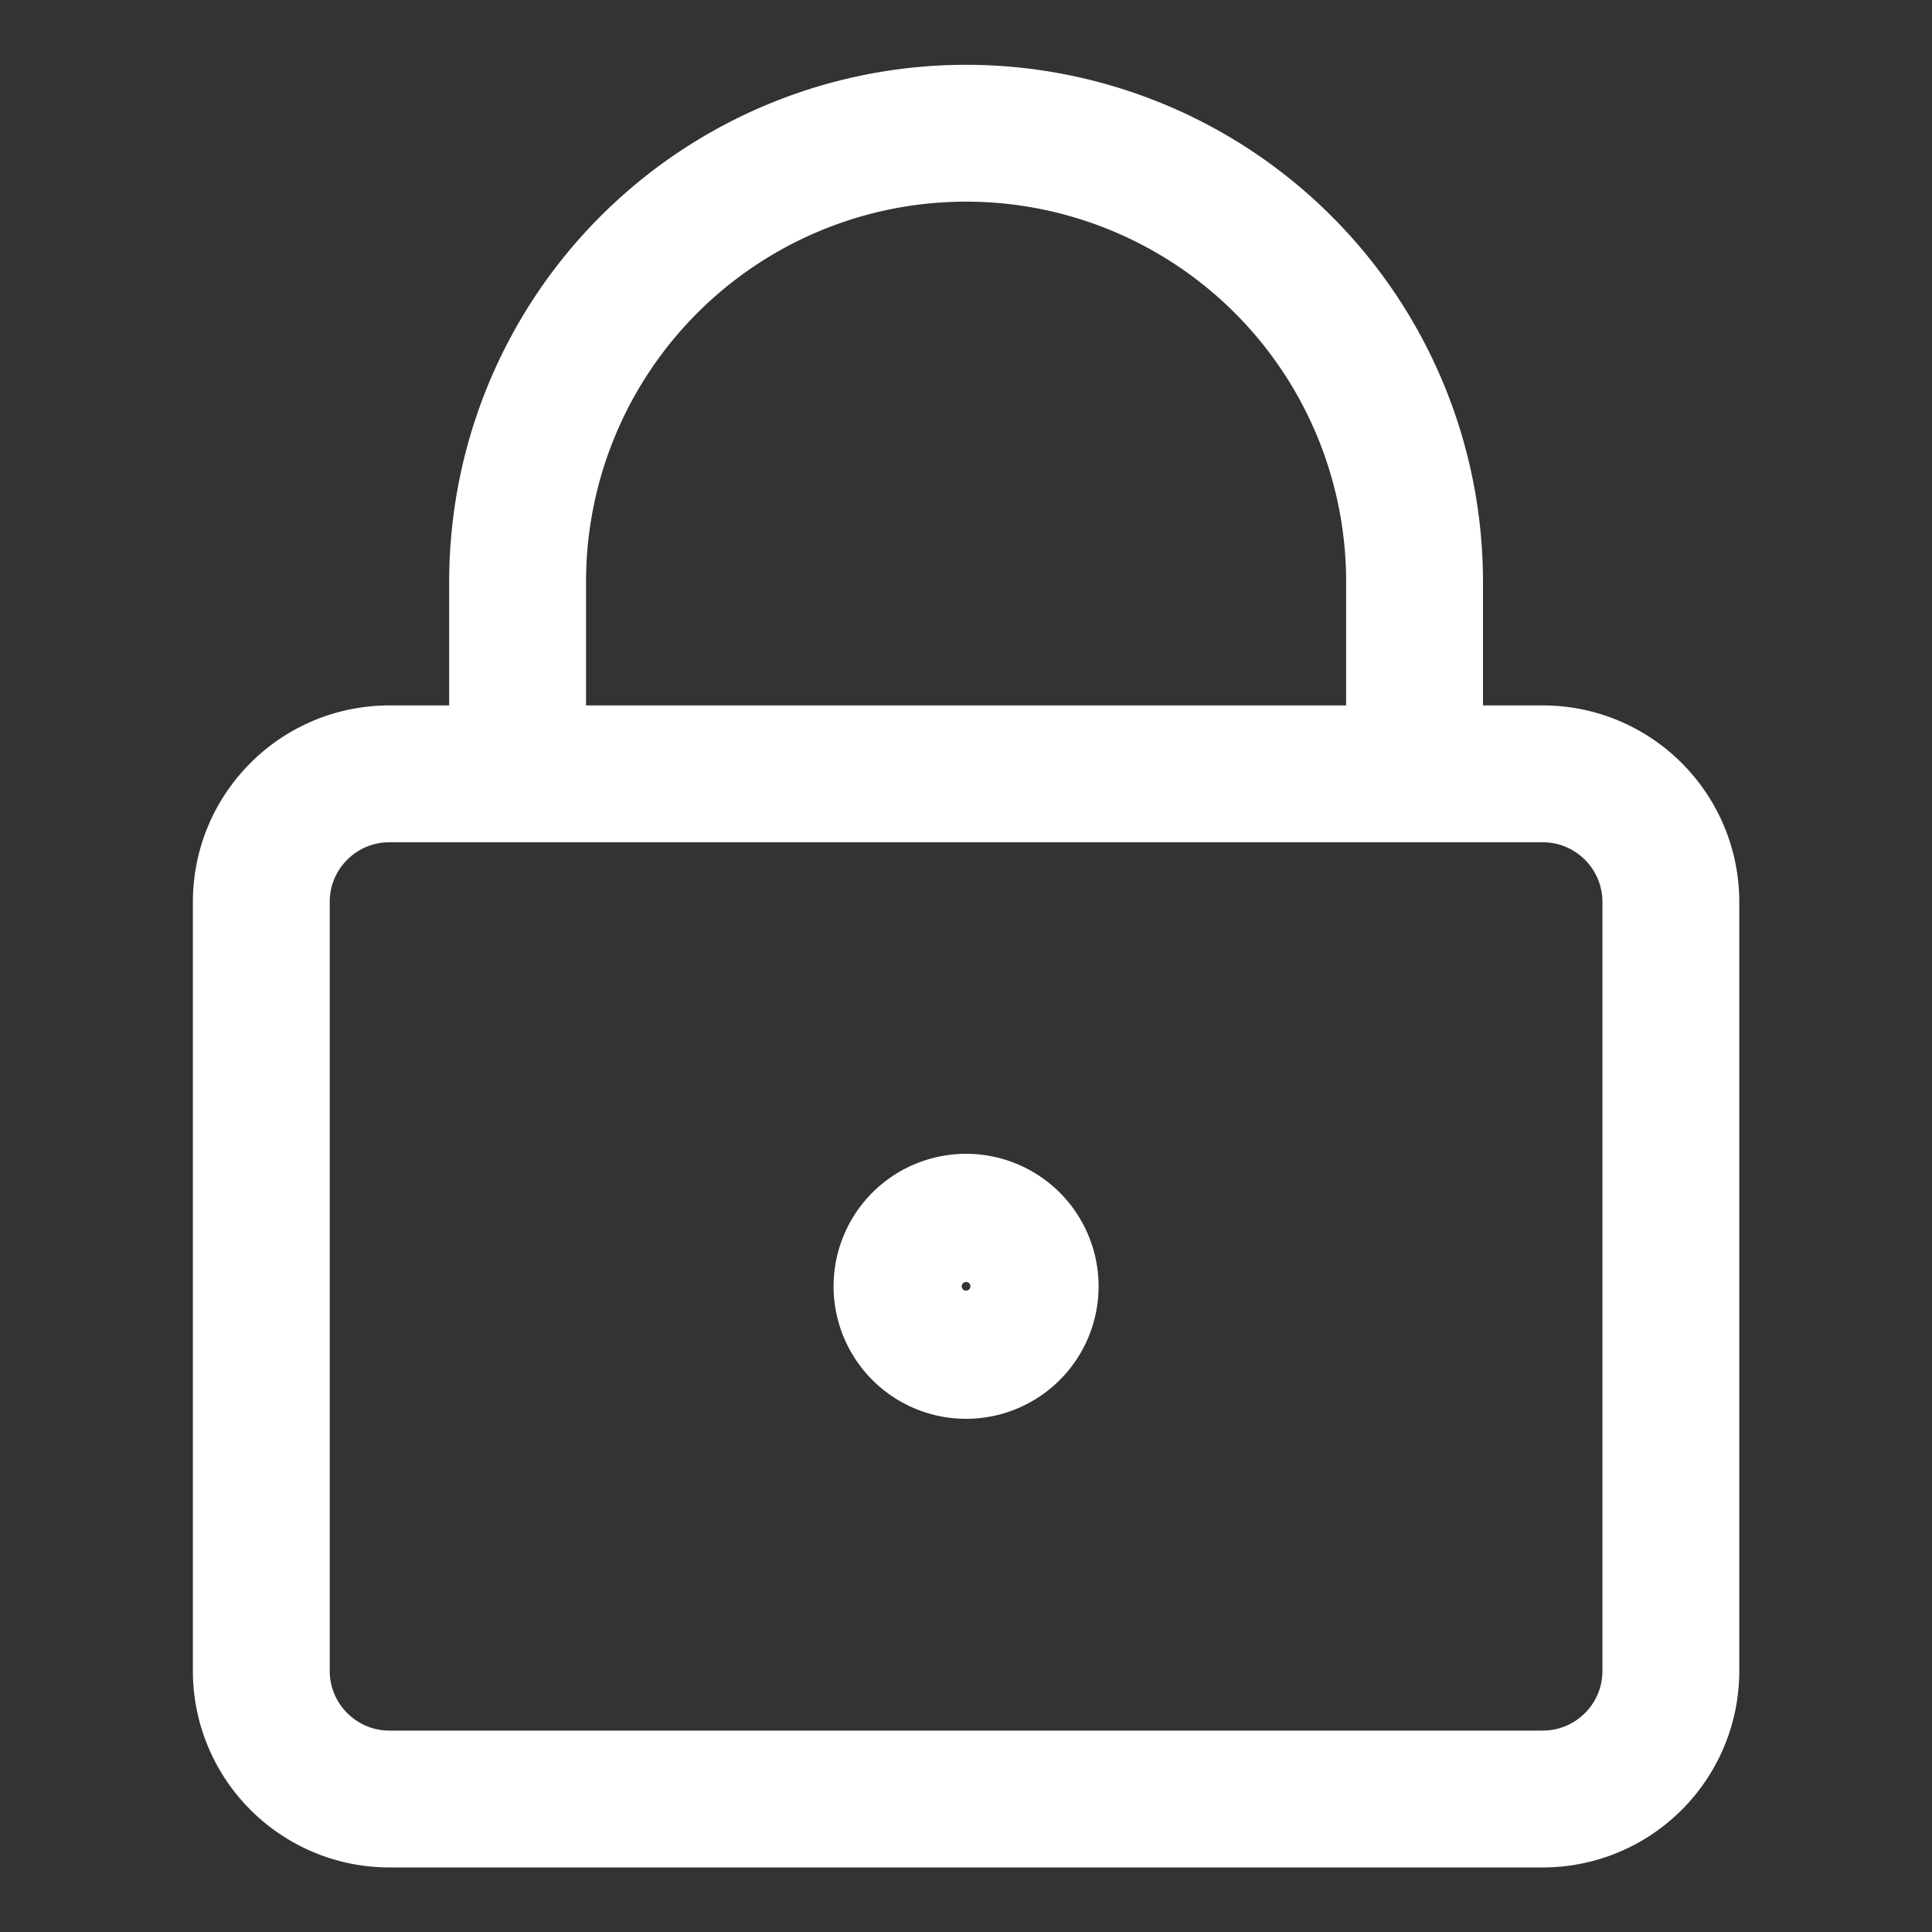 <svg xmlns="http://www.w3.org/2000/svg" width="24" height="24" fill="none"><rect width="100%" height="100%" fill="#333333" stroke="none"/><path stroke="#fff" stroke-linecap="round" stroke-linejoin="round" stroke-width="1.7" d="M19.164 9.613H4.838c-.88 0-1.592.713-1.592 1.592v9.55c0 .88.713 1.593 1.592 1.593h14.326c.88 0 1.592-.713 1.592-1.592v-9.55c0-.88-.713-1.593-1.592-1.593Zm-1.592 0V7.226a5.57 5.57 0 1 0-11.142 0v2.387"/><path stroke="#fff" stroke-linecap="round" stroke-linejoin="round" stroke-width="1.7" d="M12.001 16.775a.796.796 0 1 0 0-1.592.796.796 0 0 0 0 1.592Z"/></svg>